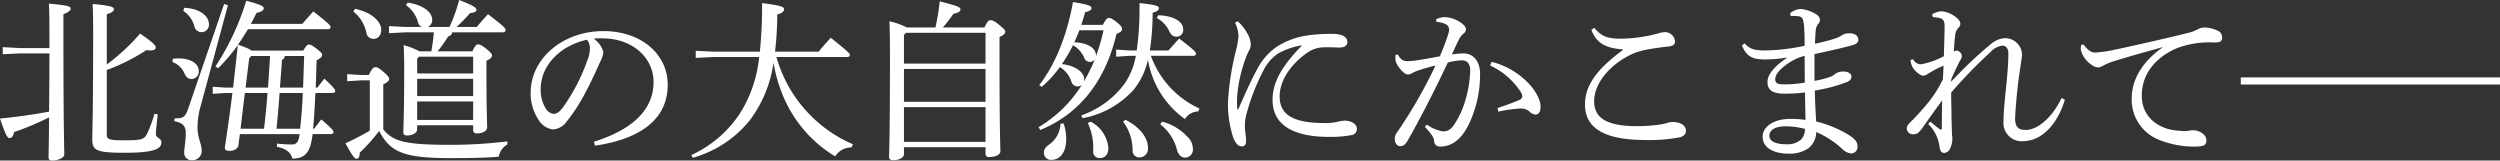 <svg xmlns="http://www.w3.org/2000/svg" width="434.01" height="27.87" viewBox="0 0 434.01 27.87">
  <rect x="0" y="0" width="434.01" height="27.87" fill="#333333" stroke="none"/>
  <path id="パス_1076" data-name="パス 1076" d="M-207.93-16.26c0,3.36-.03,6.75-.06,10.11-2.7.51-5.49.9-8.52,1.2.99,2.91,1.26,3.39,1.71,3.39.33,0,.57-.33.75-1.05a47.117,47.117,0,0,0,6.06-2.55c-.03,4.8-.09,6.18-.09,6.96,0,.39.21.54.66.54,1.05,0,2.07-.51,2.07-1.05,0-1.26-.15-4.32-.15-21.12v-3.24c1.02-.39,1.26-.69,1.26-.96,0-.36-.36-.57-3.78-.87.06,1.17.09,2.13.09,5.07v2.64h-5.22l-2.88-.15v1.23l2.88-.15Zm9.96-6.78c.99-.36,1.23-.57,1.23-.9s-.33-.6-3.69-.9c.06,1.17.09,2.31.09,5.04,0,14.04-.15,17.19-.15,18.45,0,1.92.63,2.34,5.67,2.34,5.34,0,6.33-.75,6.33-1.83,0-.72-.96-.75-.96-1.38,0-.57.15-1.98.33-3.45l-.57-.12a22.194,22.194,0,0,1-1.29,3.48c-.48.96-.93,1.14-3.87,1.14-2.76,0-3.12-.15-3.12-1.02V-13.38a33.377,33.377,0,0,0,6.87-3.45,5.5,5.5,0,0,0,.63.06c.72,0,.99-.21.99-.51,0-.36-.24-.69-2.7-2.43a35.34,35.34,0,0,1-5.79,5.37Zm20.58,12.72-2.19-.15v1.23l2.19-.15h1.23c-.39,3.09-.81,6.18-1.32,9.45,0,.42.21.6.78.6.84,0,1.5-.36,1.59-1.02l.24-1.89h10.38c-.18,1.47-.6,1.8-1.41,1.8-.78,0-1.53-.06-2.52-.15l-.03.54c1.74.39,2.4,1.02,2.7,2.07,2.25-.06,3.12-1.02,3.51-4.26h3.15c.3,0,.48-.15.48-.33,0-.24-.09-.48-2.13-2.22-.45.57-.84,1.11-1.23,1.62h-.18c.18-2.07.3-4.14.39-6.21h2.97c.3,0,.48-.15.48-.3,0-.27-.09-.48-1.89-2.19-.42.54-.81,1.02-1.2,1.56h-.3c.06-1.44.09-3.03.15-4.74.78-.42.96-.63.96-.93,0-.27-.12-.42-.96-1.08-.87-.66-1.05-.72-1.35-.72-.24,0-.45.18-.96,1.05h-8.97a5.219,5.219,0,0,0-.54-.33c-.6-.27-1.2-.48-1.83-.72.63-.84,1.17-1.77,1.74-2.67h13.86c.33,0,.48-.15.48-.36,0-.27-.18-.54-3-2.73-.63.72-1.35,1.5-1.89,2.16h-8.94c.33-.63.66-1.26.96-1.89.9-.21,1.26-.48,1.26-.75,0-.45-.36-.63-3.03-1.38a43.928,43.928,0,0,1-5.34,11.4l.45.33a28.931,28.931,0,0,0,3.42-4.02c-.24,2.46-.54,4.92-.81,7.38Zm7.77-5.49-.36,5.49h-3.9l.63-5.07.36-.42Zm5.91,0-.18,5.49h-4.02c.12-1.59.24-3.21.36-4.83a.758.758,0,0,0,.48-.66Zm-4.8,12.63q.315-3.1.54-6.21h4.02c-.06,2.07-.24,4.14-.45,6.21Zm-6.24,0,.75-6.21h3.93c-.15,2.07-.36,4.14-.6,6.21Zm-9.93-20.46a4.711,4.711,0,0,1,1.92,2.7,1.242,1.242,0,0,0,1.23.99,1.279,1.279,0,0,0,1.29-1.41c0-1.26-1.38-2.67-4.29-2.82Zm-1.89,8.88a3.638,3.638,0,0,1,2.1,2.01c.3.66.66.93,1.2.93a1.273,1.273,0,0,0,1.26-1.41c0-1.14-1.2-2.16-3.51-2.16-.3,0-.63.03-.99.06Zm8.97-10.08-6.18,18c-.57,1.71-.9,1.86-2.43,1.86l-.03.48c1.44.3,1.98.84,1.98,2.01,0,1.59-.27,2.64-.27,3.42a1.245,1.245,0,0,0,1.29,1.35A1.607,1.607,0,0,0-181.5.54c0-1.14-.72-2.01-.72-4.02a13.978,13.978,0,0,1,.6-3.84l4.68-17.31Zm27.63,13.95c.84-.39,1.02-.69,1.02-.93,0-.27-.18-.54-1.05-1.29-.81-.69-1.05-.75-1.38-.75-.3,0-.57.27-1.11,1.35h-1.35l-2.4-.15v1.23l2.4-.15h1.53v8.73a43.115,43.115,0,0,1-4.23,2.19c1.26,2.28,1.59,2.7,1.95,2.7s.51-.42.54-1.08a29.225,29.225,0,0,0,3.36-3.75c1.92,3.6,4.08,4.71,12.39,4.71,3.6,0,6.09-.06,8.37-.24a3.055,3.055,0,0,1,1.5-2.13V-.99a78.368,78.368,0,0,1-9.99.6c-7.47,0-9.81-.51-11.55-2.67Zm20.76-9.03c.27,0,.48-.15.48-.36,0-.33-.21-.6-3.06-2.79-.78.84-1.35,1.5-1.95,2.22h-3.51a29.573,29.573,0,0,0,2.34-2.4c.93-.12,1.11-.33,1.11-.57,0-.36-.33-.66-3-1.71a27.592,27.592,0,0,1-1.68,4.68h-3.78a1.293,1.293,0,0,0,.78-1.26c0-1.35-1.65-2.58-4.26-2.97l-.3.45a5.257,5.257,0,0,1,2.1,2.97,1.069,1.069,0,0,0,.69.81h-2.85l-2.88-.15v1.23l2.88-.15h4.92c-.12,1.11-.24,2.22-.45,3.3h-2.04a14.613,14.613,0,0,0-2.76-1.08c.06,1.41.09,2.64.09,4.17,0,8.01-.15,10.11-.15,10.95,0,.39.18.57.63.57.99,0,1.77-.45,1.77-1.08v-.69h9.72v.84a.554.554,0,0,0,.63.57c.99,0,1.8-.42,1.8-1.02,0-.96-.12-2.82-.12-9.27v-2.31c.72-.36.96-.6.96-.9,0-.24-.09-.45-.96-1.17-.84-.66-1.14-.78-1.47-.78-.3,0-.57.3-.96,1.2h-6.06a19.153,19.153,0,0,0,1.83-2.58c.39-.12.66-.3.72-.72Zm-5.16,15.21h-9.72V-7.92h9.72Zm0-4.14h-9.72v-3h9.72Zm0-3.93h-9.72v-2.55l.33-.36h9.39Zm-20.79-10.74a6.346,6.346,0,0,1,2.25,3.66,1.248,1.248,0,0,0,1.26,1.08c.72,0,1.32-.57,1.32-1.59,0-1.44-1.71-3.06-4.56-3.63ZM-113.22-.24c7.02-1.02,12.63-4.05,12.63-10.59,0-5.19-4.47-9.3-11.19-9.3-7.08,0-12.6,4.83-12.6,10.65a8.23,8.23,0,0,0,1.5,4.95,3.338,3.338,0,0,0,2.37,1.47,3.188,3.188,0,0,0,2.43-1.44,29.965,29.965,0,0,0,3.24-5.04c1.11-2.07,2.04-4.17,2.46-5.13a5.175,5.175,0,0,0,.63-1.8,4.229,4.229,0,0,0-1.68-2.34,9.05,9.05,0,0,1,1.56-.06c5.25.03,8.82,3.42,8.82,7.59,0,4.89-3.81,8.31-10.35,10.35Zm-1.38-18.39a2.541,2.541,0,0,1,.51,1.56,6.472,6.472,0,0,1-.48,2.1,33.317,33.317,0,0,1-4.26,8.16c-.63.81-1.11,1.05-1.56,1.05a1.84,1.84,0,0,1-1.26-.75,6.1,6.1,0,0,1-.99-3.57C-122.64-14.22-119.19-17.64-114.6-18.63Zm45.15,3c.3,0,.48-.15.48-.36,0-.24-.21-.51-3.3-2.97a27.319,27.319,0,0,0-2.1,2.4h-7.59a58.21,58.21,0,0,0,.39-6.45c.93-.27,1.17-.57,1.17-.93,0-.39-.45-.63-3.81-1.05a75.475,75.475,0,0,1-.39,8.43h-8.13l-3-.15v1.23l3-.15h8.01a22.329,22.329,0,0,1-3.33,9.78,20.1,20.1,0,0,1-8.43,7.23l.24.48a19.4,19.4,0,0,0,9.87-6.48,21.473,21.473,0,0,0,4.14-10.02,26.361,26.361,0,0,0,1.29,4.8,22.3,22.3,0,0,0,3.63,6.42A21.886,21.886,0,0,0-73.86,0a24.986,24.986,0,0,0,2.34,1.62A3.311,3.311,0,0,1-68.7.06l.27-.54A23.424,23.424,0,0,1-81.72-15.63Zm16.62-5.13A24.751,24.751,0,0,0-51-23.13c.9-.18,1.23-.45,1.23-.75,0-.39-.39-.6-3.6-1.41a37.539,37.539,0,0,1-.75,4.53h-4.95a13.052,13.052,0,0,0-3.03-1.08c.06,1.71.09,2.58.09,6.48,0,13.59-.15,16.35-.15,17.1,0,.36.21.54.72.54.99,0,1.86-.39,1.86-1.08V.03h14.16V1.17a.554.554,0,0,0,.63.57c1.11,0,1.95-.42,1.95-.99,0-.87-.15-3.42-.15-15.69v-4.17c.78-.36.99-.6.99-.9,0-.27-.18-.51-1.05-1.2-.87-.72-1.2-.81-1.53-.81-.3,0-.54.21-1.02,1.26ZM-45.42-.9H-59.58V-6.93h14.16Zm0-6.96H-59.58v-5.7h14.16Zm0-6.63H-59.58v-4.98l.33-.36h13.83Zm37.14,7.8a16.034,16.034,0,0,1-8.43-9.15h7.35c.3,0,.48-.15.48-.36,0-.27-.15-.51-2.91-2.64-.66.72-1.29,1.41-1.86,2.07h-3.24a43.334,43.334,0,0,0,.48-6.54c.84-.27,1.08-.45,1.08-.81,0-.3-.27-.57-3.36-.87a52.787,52.787,0,0,1-.48,8.22h-1.2l-2.37-.15v1.23l2.37-.15h1.05a12.537,12.537,0,0,1-1.95,4.83A15.886,15.886,0,0,1-28.8-5.49l.24.48a15.858,15.858,0,0,0,8.79-4.86,12.591,12.591,0,0,0,2.55-5.28A15.864,15.864,0,0,0-10.8-4.86,2.738,2.738,0,0,1-8.49-6.18ZM-28.8-21.21c.24-.72.48-1.44.66-2.19.87-.21,1.11-.42,1.11-.75s-.42-.57-3.21-1.02c-1.05,5.91-3.15,10.95-5.85,14.4l.42.33a19.239,19.239,0,0,0,3.15-3.45,4.678,4.678,0,0,1,2.01,2.52,1.111,1.111,0,0,0,1.11.84,1.048,1.048,0,0,0,.72-.3,22.137,22.137,0,0,1-7.53,7.38l.3.48c6.66-2.73,11.25-8.28,13.23-16.68.84-.33.96-.54.96-.9,0-.24-.18-.54-.9-1.11-.87-.69-1.11-.75-1.44-.75-.21,0-.45.18-.99,1.2Zm3.87.93a34.021,34.021,0,0,1-1.32,4.53c.12-1.35-1.35-2.37-3.75-2.43.3-.69.6-1.38.87-2.1Zm-5.31,2.61a4.47,4.47,0,0,1,1.95,2.16,1.026,1.026,0,0,0,.99.72.971.971,0,0,0,.87-.48,28.508,28.508,0,0,1-1.95,3.96,1.4,1.4,0,0,0,.09-.51c0-1.11-1.5-2.34-3.87-2.58A27.434,27.434,0,0,0-30.24-17.67ZM-15.09-3.96A8.175,8.175,0,0,1-12.18.48c.27.93.75,1.35,1.44,1.35A1.373,1.373,0,0,0-9.42.3a2.915,2.915,0,0,0-.99-2.13,9.08,9.08,0,0,0-4.35-2.58Zm-12.57-.21A10.218,10.218,0,0,1-26.73.66a1.124,1.124,0,0,0,1.05,1.26c1.11,0,1.59-.72,1.59-1.74a5.68,5.68,0,0,0-3.09-4.59Zm6.12-.24A8.2,8.2,0,0,1-19.89.54,1.175,1.175,0,0,0-18.72,1.8,1.5,1.5,0,0,0-17.22.12c0-1.53-1.11-3.42-3.9-4.86Zm-10.86.33a4.594,4.594,0,0,1-1.92,3.6c-.72.51-.96.9-.96,1.47a1.207,1.207,0,0,0,1.32,1.23c1.44,0,2.55-1.23,2.55-3.66a8.11,8.11,0,0,0-.45-2.64Zm16.71-18.33a5.034,5.034,0,0,1,2.13,2.22c.36.78.75,1.02,1.26,1.02a1.15,1.15,0,0,0,1.2-1.26c0-1.32-1.56-2.34-4.32-2.46Zm13.59.84a5.554,5.554,0,0,1,.6,2.28,15.516,15.516,0,0,1-.45,2.58,46.134,46.134,0,0,0-1.38,9A19.077,19.077,0,0,0-2.4-1.59C-1.92-.45-1.44-.12-.96-.12A.67.67,0,0,0-.21-.78,4.5,4.5,0,0,0-.24-1.86c-.06-.6-.15-1.26-.15-1.68A7.8,7.8,0,0,1-.21-5.37a36.843,36.843,0,0,1,3.03-7.92A7.734,7.734,0,0,1,5.31-16.2a12.25,12.25,0,0,1,4.23-1.47c-3.42,3.54-5.13,6.3-5.13,9.51,0,4.38,3.72,6.39,9.75,6.39a19.458,19.458,0,0,0,3.93-.3,1.08,1.08,0,0,0,.96-1.14c0-.69-.87-1.38-2.13-1.38a6.954,6.954,0,0,0-1.14.18,8.662,8.662,0,0,1-2.31.24c-4.89,0-7.83-1.11-7.83-4.59,0-2.97,2.13-5.76,4.8-7.62a5.121,5.121,0,0,1,2.67-.93c.99-.03,1.86,0,2.76.03.87.03,1.53-.24,1.53-.93,0-.93-.93-1.44-2.61-1.44a27.562,27.562,0,0,0-4.47.3,12.91,12.91,0,0,0-5.37,2.07,10.549,10.549,0,0,0-3.18,3.72C.93-12.09-.33-9.33-1.5-6.63c-.03.09-.06.12-.12.12s-.09-.03-.09-.12A15.286,15.286,0,0,1-1.74-8.7a24.167,24.167,0,0,1,1.5-6.75A9.216,9.216,0,0,1,.3-16.71a2.165,2.165,0,0,0,.33-1.05,4.122,4.122,0,0,0-.66-2.07,7.217,7.217,0,0,0-1.62-2.01ZM43.59-6.15a24.607,24.607,0,0,1,3.75-.54,2.326,2.326,0,0,1,1.59.45,1.783,1.783,0,0,0,1.11.6c.51,0,.9-.39.9-1.38,0-1.26-.99-3.03-2.49-4.44a13.264,13.264,0,0,0-6-3.33l-.27.63a12.614,12.614,0,0,1,5.25,4.5,1.493,1.493,0,0,1,.33.93c0,.21-.21.42-.54.57-.93.39-2.07.84-3.75,1.38ZM30.84-3.51a10.232,10.232,0,0,1,1.23,1.47,1.99,1.99,0,0,1,.39.93A.967.967,0,0,0,33.51-.09c2.01,0,3.66-1.2,4.98-3.87a20.176,20.176,0,0,0,1.95-8.67c0-2.34-1.2-3.63-2.94-3.63a14.73,14.73,0,0,0-1.95.18c.45-.99.75-1.65,1.17-2.49a3.227,3.227,0,0,1,.81-1.11.9.9,0,0,0,.45-.75c0-.33-.18-.63-.69-1.02a5.376,5.376,0,0,0-2.94-1.11,3.924,3.924,0,0,0-1.53.36l.03.48a3.733,3.733,0,0,1,1.68.42,1.064,1.064,0,0,1,.54.9,4.916,4.916,0,0,1-.27,1.14c-.33.99-.72,2.04-1.35,3.51-1.26.24-2.61.48-3.93.69a16.456,16.456,0,0,1-1.71.15c-.69,0-1.14-.24-1.65-1.14l-.39.03a3.468,3.468,0,0,0-.03.51,2.073,2.073,0,0,0,.27,1.14c.63,1.08,1.41,1.77,1.89,1.77a1.268,1.268,0,0,0,.6-.15c.18-.09.42-.24.75-.39,1.08-.39,2.16-.69,3.45-1.02A83.748,83.748,0,0,1,26.13-2.7a2.09,2.09,0,0,0-.51,1.29c0,.6.36,1.26.96,1.26.45,0,.87-.24,1.26-.93,1.86-3.24,4.35-7.98,6.99-13.59a11.731,11.731,0,0,1,2.4-.39c.78,0,1.5.39,1.5,1.83a20.833,20.833,0,0,1-.99,5.58,15.251,15.251,0,0,1-1.68,3.57c-.63.96-1.08,1.38-2.16,1.35A6.725,6.725,0,0,1,31.2-3.9ZM65.25-16.86c-4.71,3.45-6.6,6.27-6.6,9.51,0,4.14,3.54,6.12,10.41,6.12a27.679,27.679,0,0,0,6.12-.48c.81-.27.99-.63.99-1.17,0-.87-.99-1.5-2.4-1.47a2.823,2.823,0,0,0-.9.18,7.828,7.828,0,0,1-1.05.24,27.643,27.643,0,0,1-4.2.3c-5.46,0-7.38-1.59-7.38-4.32,0-3.33,3.09-6.72,6.99-8.37a13.085,13.085,0,0,1,2.34-.63c.96-.18,2.19-.36,3.57-.51.78-.06,1.14-.36,1.14-.87a1.742,1.742,0,0,0-1.74-1.62,4.7,4.7,0,0,0-1.26.24,25.786,25.786,0,0,1-6.33.9c-2.4,0-3.45-.39-4.68-1.89l-.51.36c.93,2.46,2.7,3.18,5.49,3.39Zm20.64-.78c.84,1.98,1.89,2.37,3.72,2.43a23.392,23.392,0,0,0,4.08-.33v.06c-2.07,1.41-3.36,2.85-3.36,4.17,0,1.38.84,2.04,2.94,2.04a28.834,28.834,0,0,0,3.57-.21c.03,1.56.06,3.09.09,4.77a17.386,17.386,0,0,0-2.64-.18c-2.82,0-4.8,1.32-4.8,3.09,0,1.86,1.8,2.94,4.47,2.94A5.742,5.742,0,0,0,97.44.21a3.6,3.6,0,0,0,1.35-2.82A15.857,15.857,0,0,1,103.32.33a2.557,2.557,0,0,0,1.53.78,1.122,1.122,0,0,0,1.11-1.23c0-.69-.36-1.26-1.47-1.95a19.974,19.974,0,0,0-5.7-2.37c-.12-1.77-.21-3.57-.24-5.37a26.805,26.805,0,0,0,5.55-1.47c.57-.24.81-.54.81-.96,0-.45-.45-.87-1.47-.87a2.406,2.406,0,0,0-1.35.39,2.51,2.51,0,0,1-.72.48,17.005,17.005,0,0,1-2.88.75v-4.65c2.61-.57,4.8-1.05,6.45-1.5.87-.24,1.17-.54,1.17-.99,0-.66-.6-1.11-1.44-1.11a2.407,2.407,0,0,0-1.47.36,4.593,4.593,0,0,1-1.23.57,32.515,32.515,0,0,1-3.39.87c.03-.93.06-1.56.12-2.22a2.233,2.233,0,0,1,.42-1.2,1.131,1.131,0,0,0,.33-.75,1.306,1.306,0,0,0-.75-.99,6.215,6.215,0,0,0-2.55-.87,3.046,3.046,0,0,0-1.89.75l.12.48a6.066,6.066,0,0,1,1.05,0c.69.03.93.27,1.05.6a6.646,6.646,0,0,1,.24,1.86c.06.87.06,1.71.06,2.7a34.89,34.89,0,0,1-6.96.81c-1.74-.03-2.55-.21-3.45-1.23ZM96.84-3.15a2.712,2.712,0,0,1-.66,1.83,3.547,3.547,0,0,1-2.49.84c-2.04,0-3.03-.57-3.03-1.47,0-1.02,1.02-1.65,2.79-1.65A13.058,13.058,0,0,1,96.84-3.15Zm-.03-8.04a20.208,20.208,0,0,1-3.87.3c-1.02-.03-1.26-.33-1.26-.9,0-.69.57-1.47,1.62-2.28a9.232,9.232,0,0,1,3.48-1.77C96.78-14.34,96.81-12.69,96.81-11.19Zm44.58,2.67c-1.65,3.48-4.23,5.55-6.21,5.55-1.38,0-1.86-.57-1.86-2.07a87.4,87.4,0,0,1,.93-8.94c.12-.99.27-1.62.27-2.13a2.935,2.935,0,0,0-3.03-2.79,4.067,4.067,0,0,0-2.19.87,70.325,70.325,0,0,0-7.08,6.69l.03-.51c.51-1.11.96-2.1,1.47-3.09a1.926,1.926,0,0,0,.36-.87,1.081,1.081,0,0,0-.63-.87.876.876,0,0,0-.27-.06.956.956,0,0,0-.51.18c.09-1.38.15-2.07.24-2.73a2.169,2.169,0,0,1,.54-1.38.943.943,0,0,0,.36-.75c0-.36-.24-.72-.78-1.14a4.837,4.837,0,0,0-2.46-1.02,3.657,3.657,0,0,0-1.65.54l.12.48a4.939,4.939,0,0,1,1.41.24c.48.18.63.6.63,1.38,0,1.44-.09,3.36-.12,5.16a13.113,13.113,0,0,1-3.99,1.41,1.562,1.562,0,0,1-1.38-.9l-.42.15a2.815,2.815,0,0,0,.78,1.83c.66.66,1.11.9,1.44.9a1.413,1.413,0,0,0,.75-.3,18.737,18.737,0,0,1,2.76-1.44c-.03.6-.06,1.44-.12,2.37a20.894,20.894,0,0,1-3.54,5.19,30.662,30.662,0,0,1-2.13,2.28c-.45.45-.6.72-.6,1.08a1.058,1.058,0,0,0,1.14.99c.63,0,.9-.21,1.56-1.08,1.08-1.53,2.25-3.18,3.45-4.8-.03,1.59-.06,3.39-.06,4.83,0,.15-.06.24-.18.24a.4.4,0,0,1-.21-.09c-.48-.33-1.05-.84-1.59-1.29l-.39.39A6.754,6.754,0,0,1,120.21.03c.12.75.39.99.81.99a1.176,1.176,0,0,0,.96-.66,3.924,3.924,0,0,0,.39-2.46c-.03-.72-.06-1.8-.09-3.09,0-1.29-.06-2.76-.06-4.26a80.433,80.433,0,0,1,6.84-7.05,3.4,3.4,0,0,1,2.04-1.11c.63,0,1.05.45,1.05,1.38,0,1.83-.21,4.11-.45,6.39-.24,2.37-.39,4.05-.39,5.4a3.151,3.151,0,0,0,3.36,3.42c3.54-.03,6.12-3.3,7.29-7.2Zm3.42-9.24a3.177,3.177,0,0,0-.09.81,4.184,4.184,0,0,0,1.77,2.58,2,2,0,0,0,1.2.54,1.59,1.59,0,0,0,.81-.24,9.013,9.013,0,0,1,1.8-.78c3.03-.96,5.52-1.62,8.73-2.52-3.84,2.67-5.46,5.85-5.46,8.91a7.474,7.474,0,0,0,4.8,7.23,16.281,16.281,0,0,0,6.51,1.14c1.29-.03,1.65-.33,1.65-1.11,0-.84-1.05-1.71-2.31-1.71a3.3,3.3,0,0,0-.84.09,6.814,6.814,0,0,1-1.74-.03c-2.94-.15-6.33-2.01-6.33-6.09,0-3.39,1.98-6.45,6.09-8.22a15.83,15.83,0,0,1,6.48-.99c1.05,0,1.38-.21,1.38-.87a1.227,1.227,0,0,0-.75-1.17,5.613,5.613,0,0,0-2.34-.57,2.583,2.583,0,0,0-1.17.33,7.109,7.109,0,0,1-1.59.6c-4.5,1.11-8.91,2.1-12.84,2.94a21.145,21.145,0,0,1-3.24.48c-.66,0-1.11-.09-2.13-1.38Zm27.69,6.9h15v-1.23h-15Zm15,0h15v-1.23h-15Zm15,0h15v-1.23h-15Z" transform="translate(216.51 25.53)" fill="#fff"/>
</svg>
